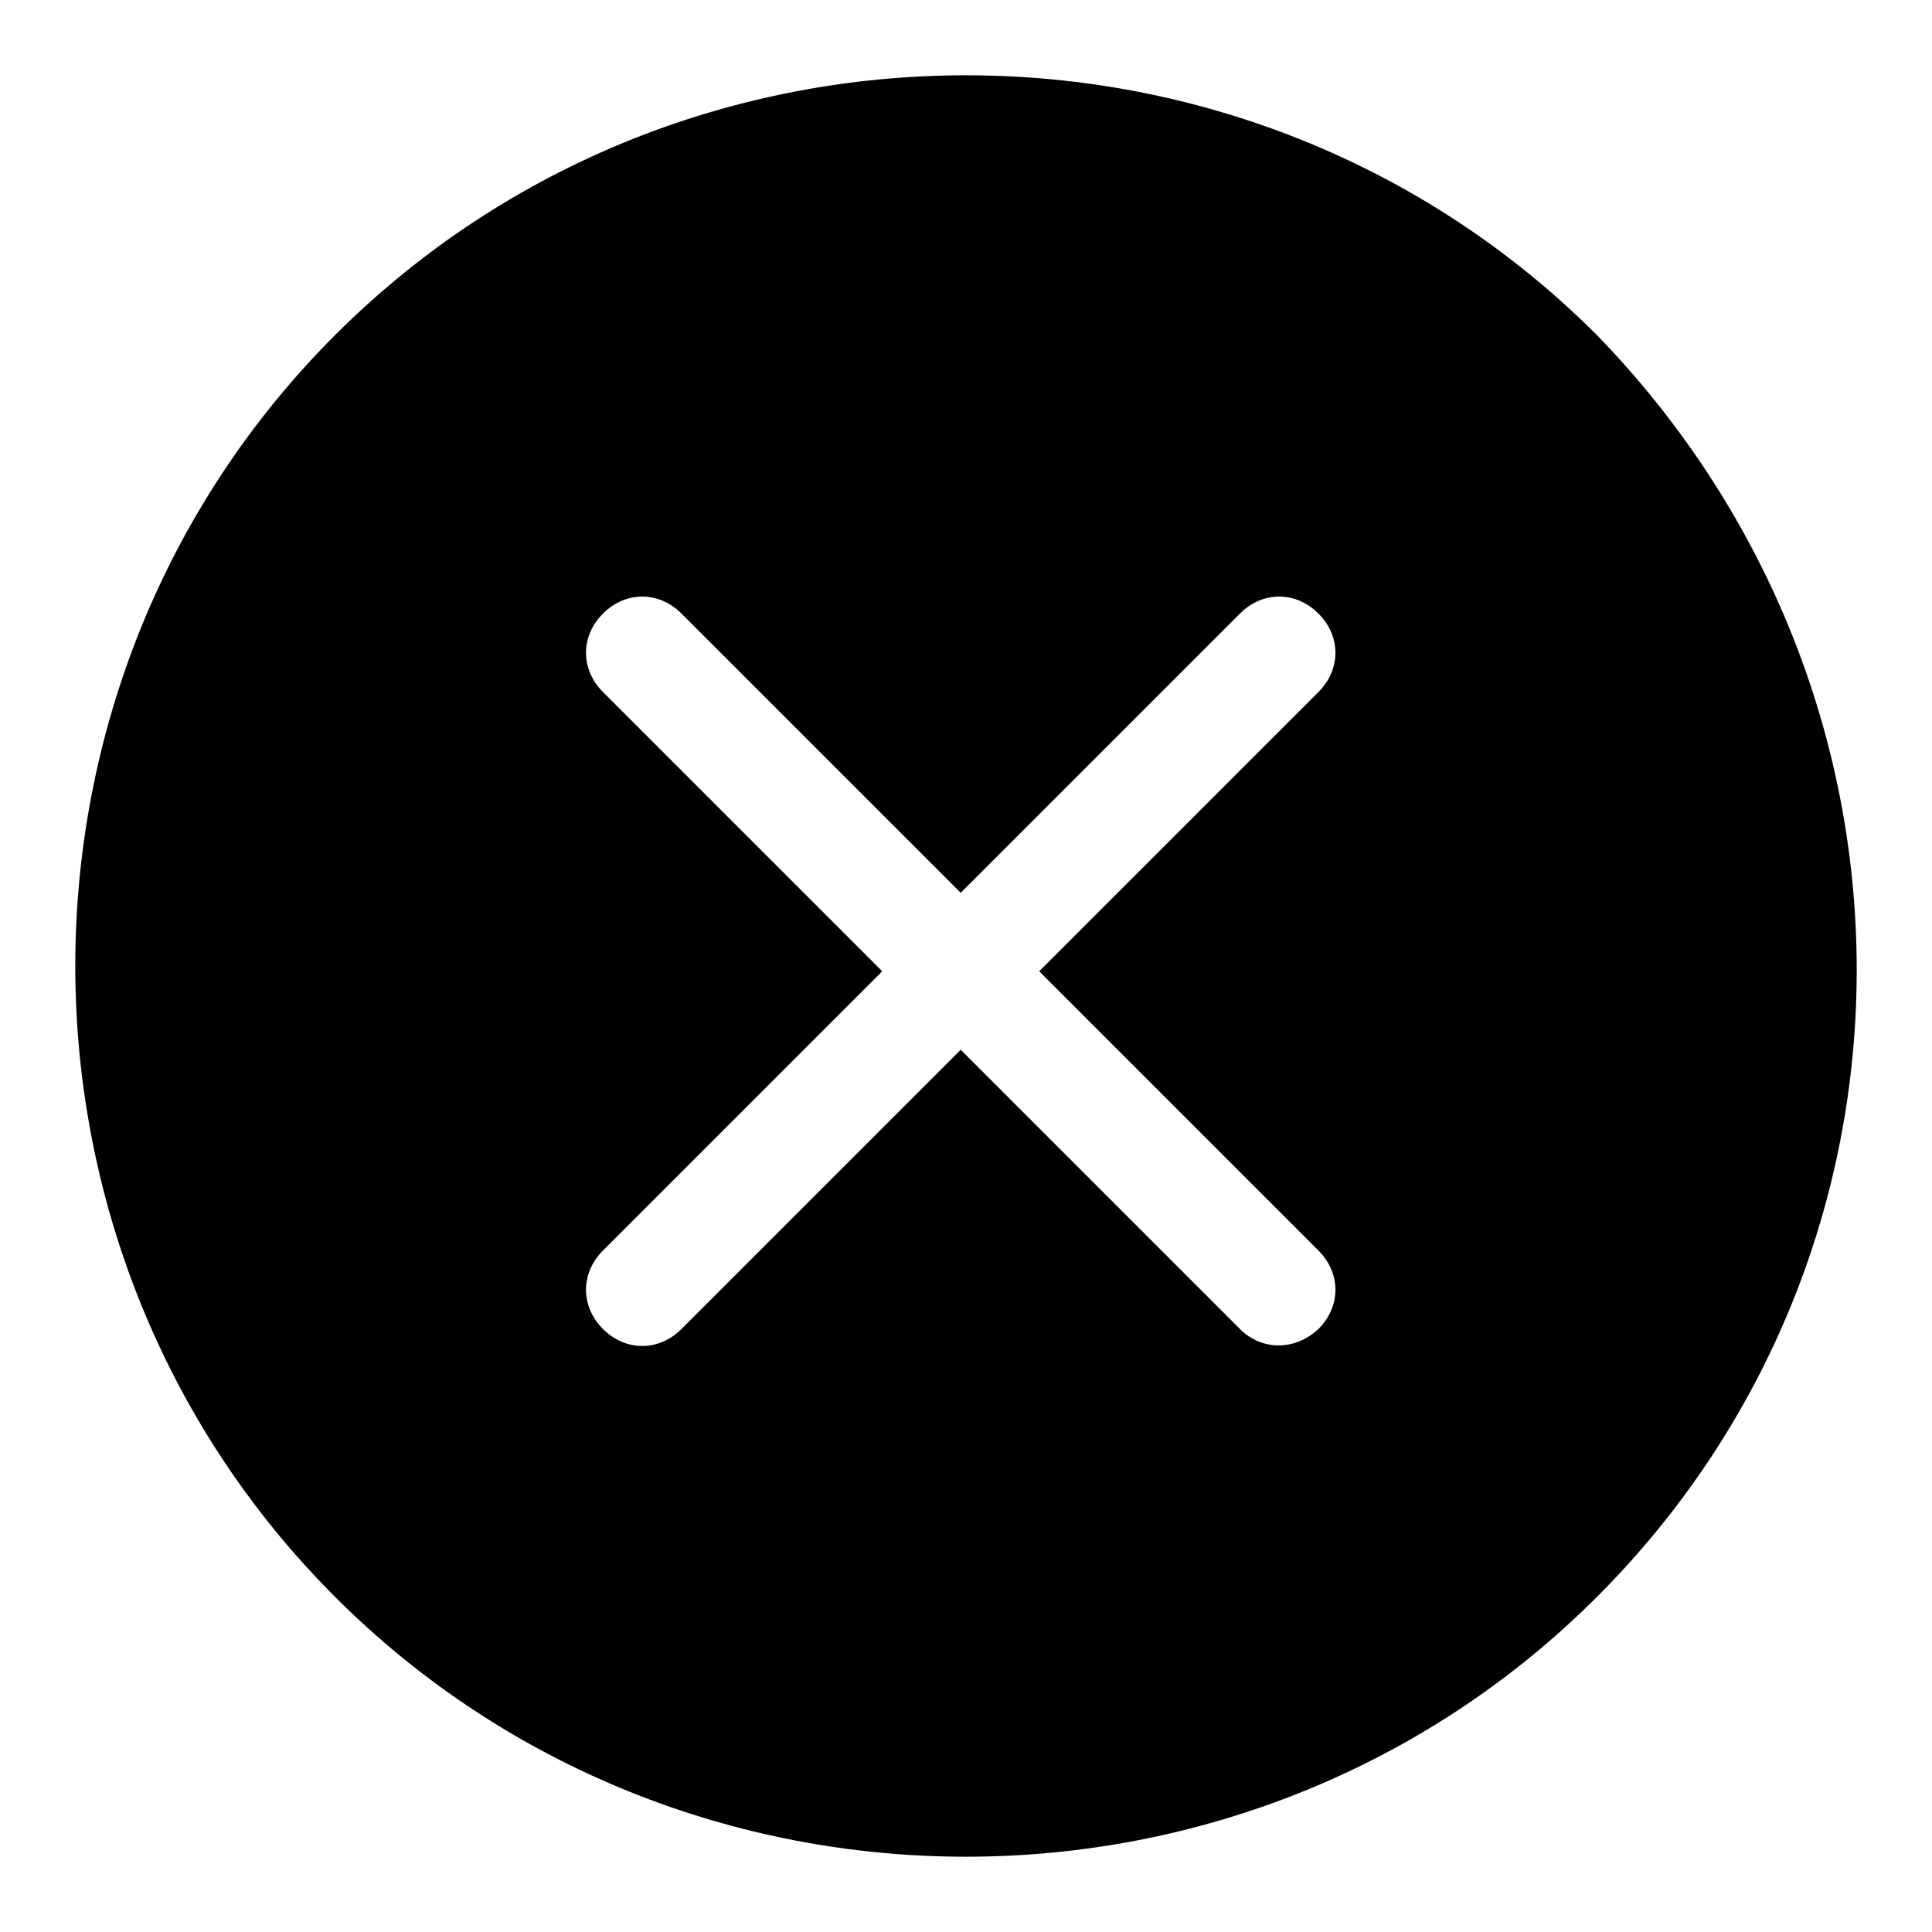 <?xml version="1.0" encoding="utf-8"?>
<!-- Svg Vector Icons : http://www.onlinewebfonts.com/icon -->
<!DOCTYPE svg PUBLIC "-//W3C//DTD SVG 1.1//EN" "http://www.w3.org/Graphics/SVG/1.1/DTD/svg11.dtd">
<svg version="1.1" xmlns="http://www.w3.org/2000/svg" xmlns:xlink="http://www.w3.org/1999/xlink" x="0px" y="0px" viewBox="0 0 256 256" enable-background="new 0 0 256 256" xml:space="preserve">
<g> <path fill="#000000" d="M211.6,44.4C165.7-1.5,90.3-1.5,44.4,44.4c-45.9,45.9-45.9,121.3,0,167.2c45.9,45.9,121.3,45.9,167.2,0 S257.5,91.7,211.6,44.4z M164.3,176.1l-37-37l-37,37c-3,3-7.4,3-10.4,0c-3-3-3-7.4,0-10.4l37-37l-37-37c-3-3-3-7.4,0-10.4 c3-3,7.4-3,10.4,0l37,37l37-37c3-3,7.4-3,10.4,0c3,3,3,7.4,0,10.4l-37,37l37,37c3,3,3,7.4,0,10.4C171.6,179,167.2,179,164.3,176.1z "/></g>
</svg>